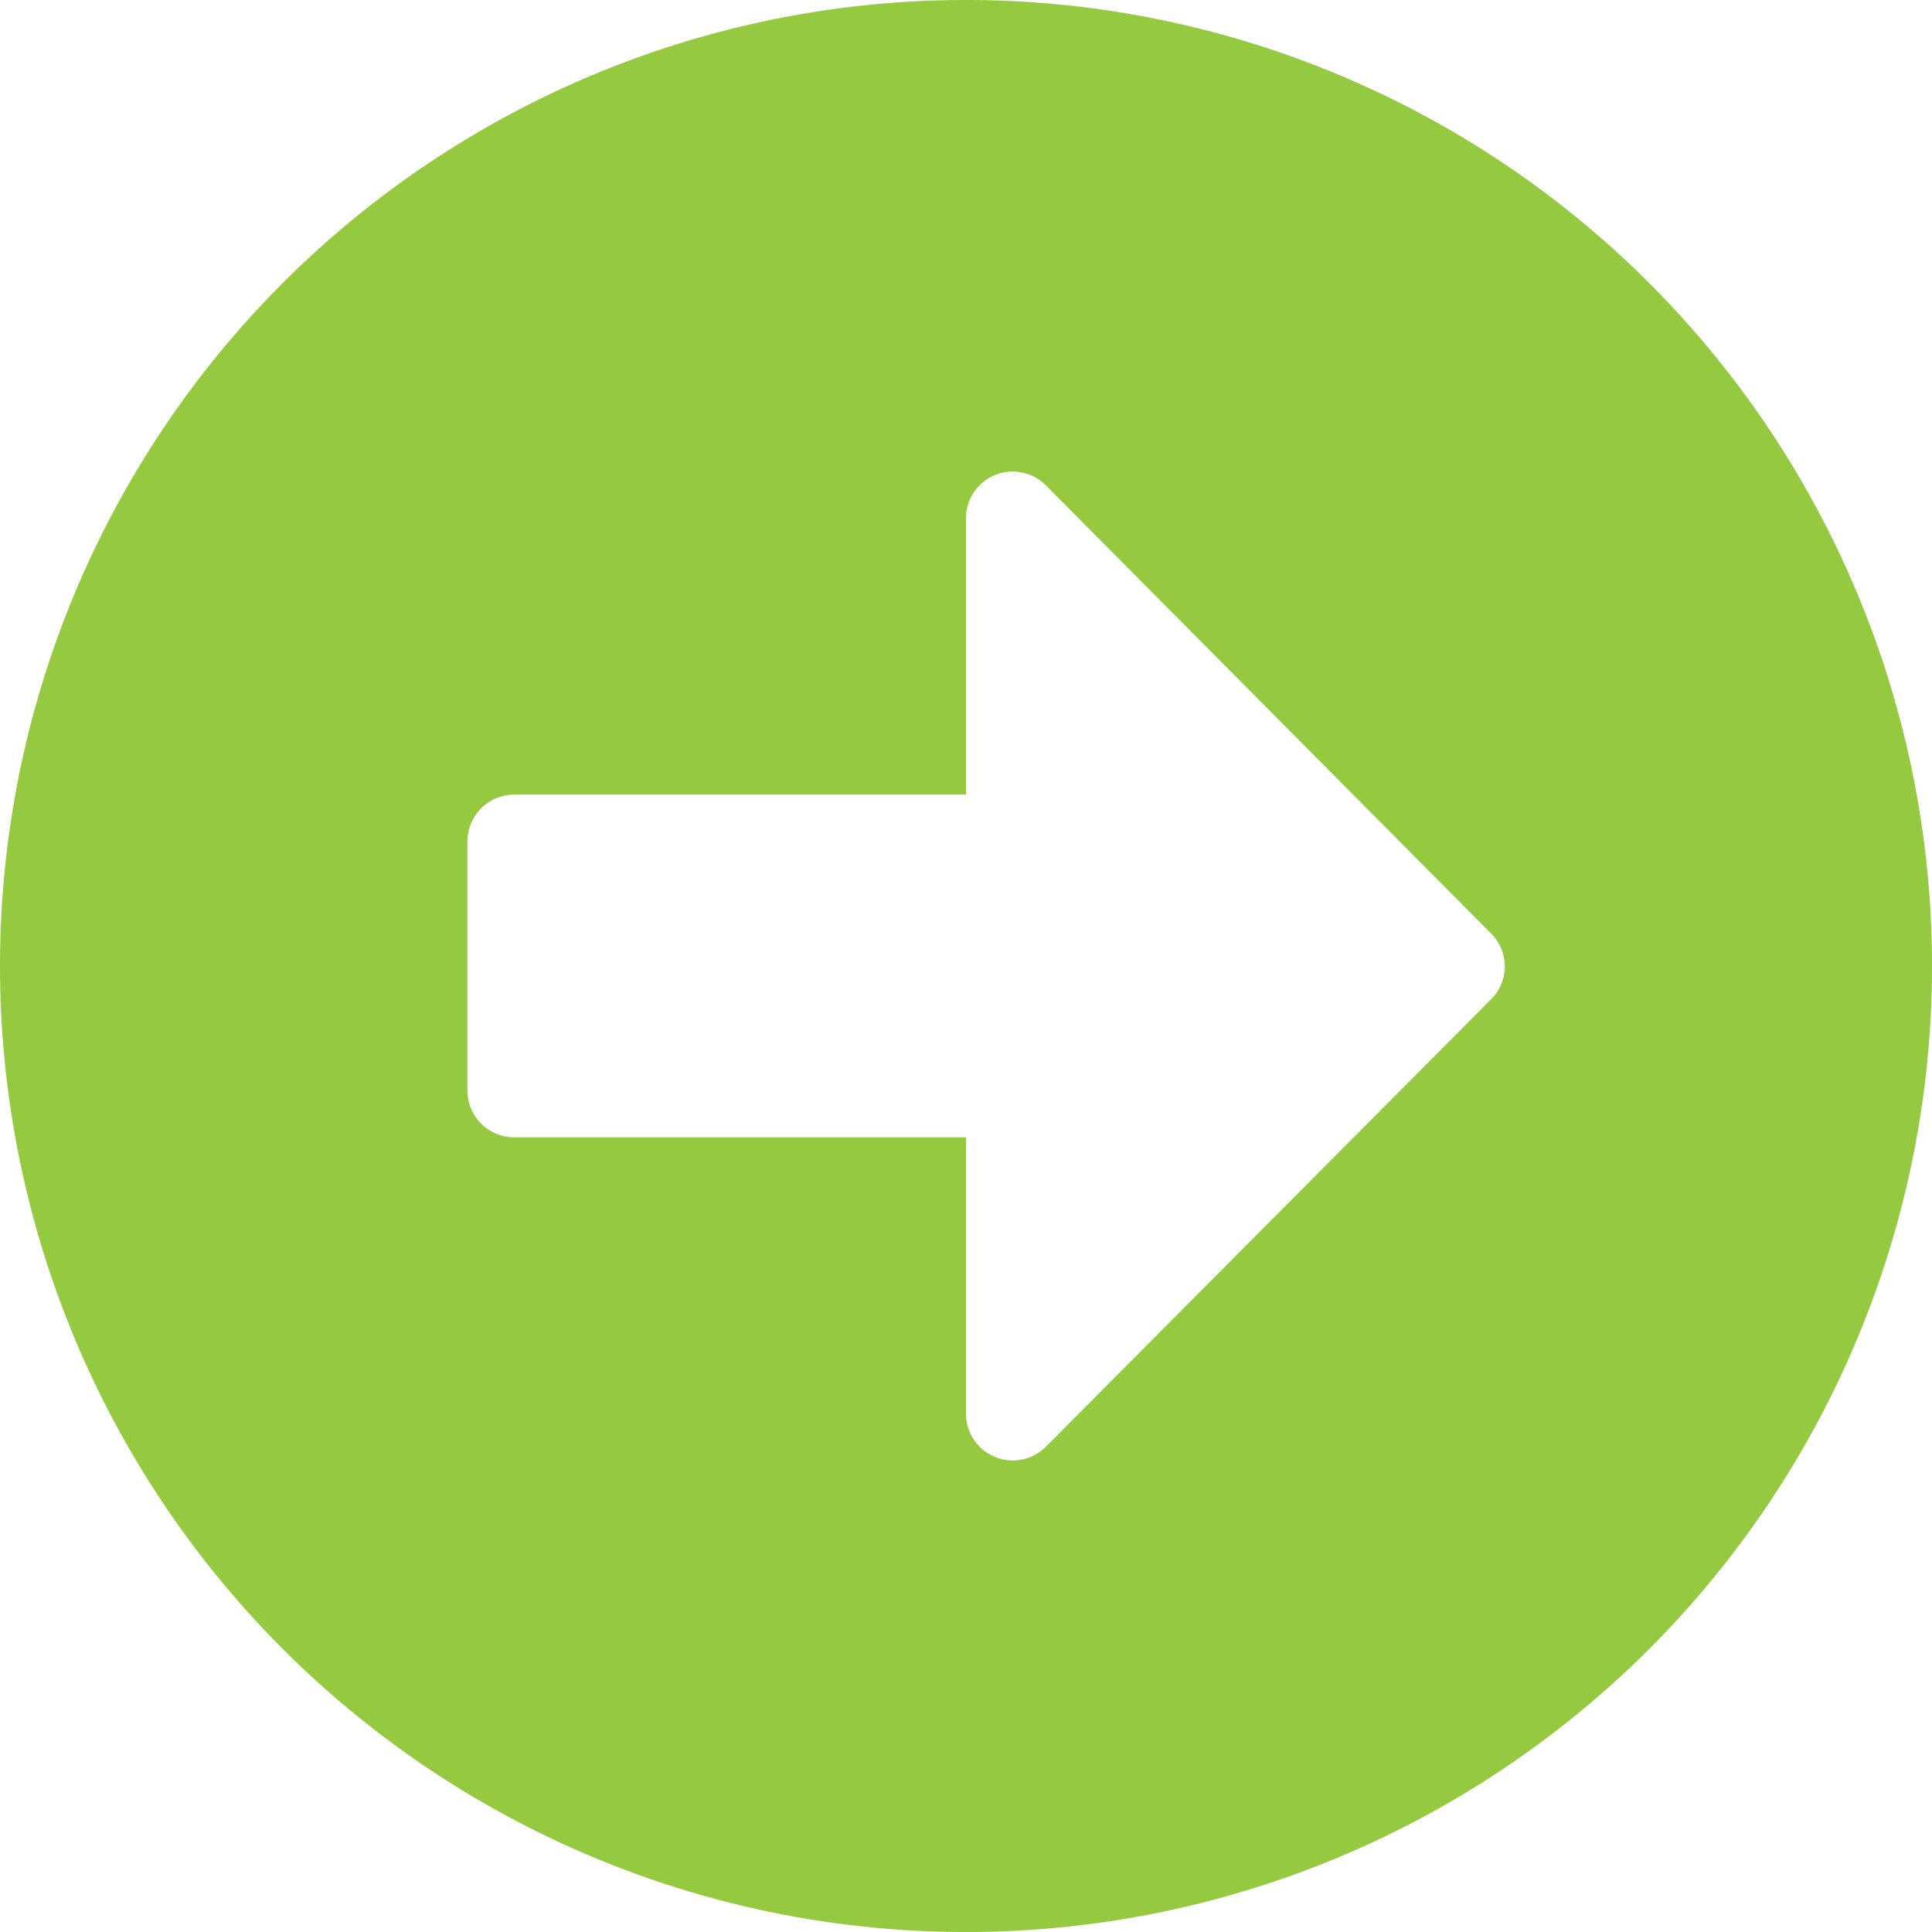 <svg xmlns="http://www.w3.org/2000/svg" width="76.857" height="76.857" viewBox="0 0 76.857 76.857">
  <path id="Icon_awesome-arrow-alt-circle-right" data-name="Icon awesome-arrow-alt-circle-right" d="M38.991.563A38.429,38.429,0,1,1,.563,38.991,38.422,38.422,0,0,1,38.991.563ZM21.016,45.809H38.991V56.8a1.861,1.861,0,0,0,3.177,1.317l17.711-17.8a1.842,1.842,0,0,0,0-2.619L42.168,19.87a1.859,1.859,0,0,0-3.177,1.317V32.173H21.016a1.865,1.865,0,0,0-1.859,1.859V43.95A1.865,1.865,0,0,0,21.016,45.809Z" transform="translate(-0.563 -0.563)" fill="#94c940"/>
</svg>
